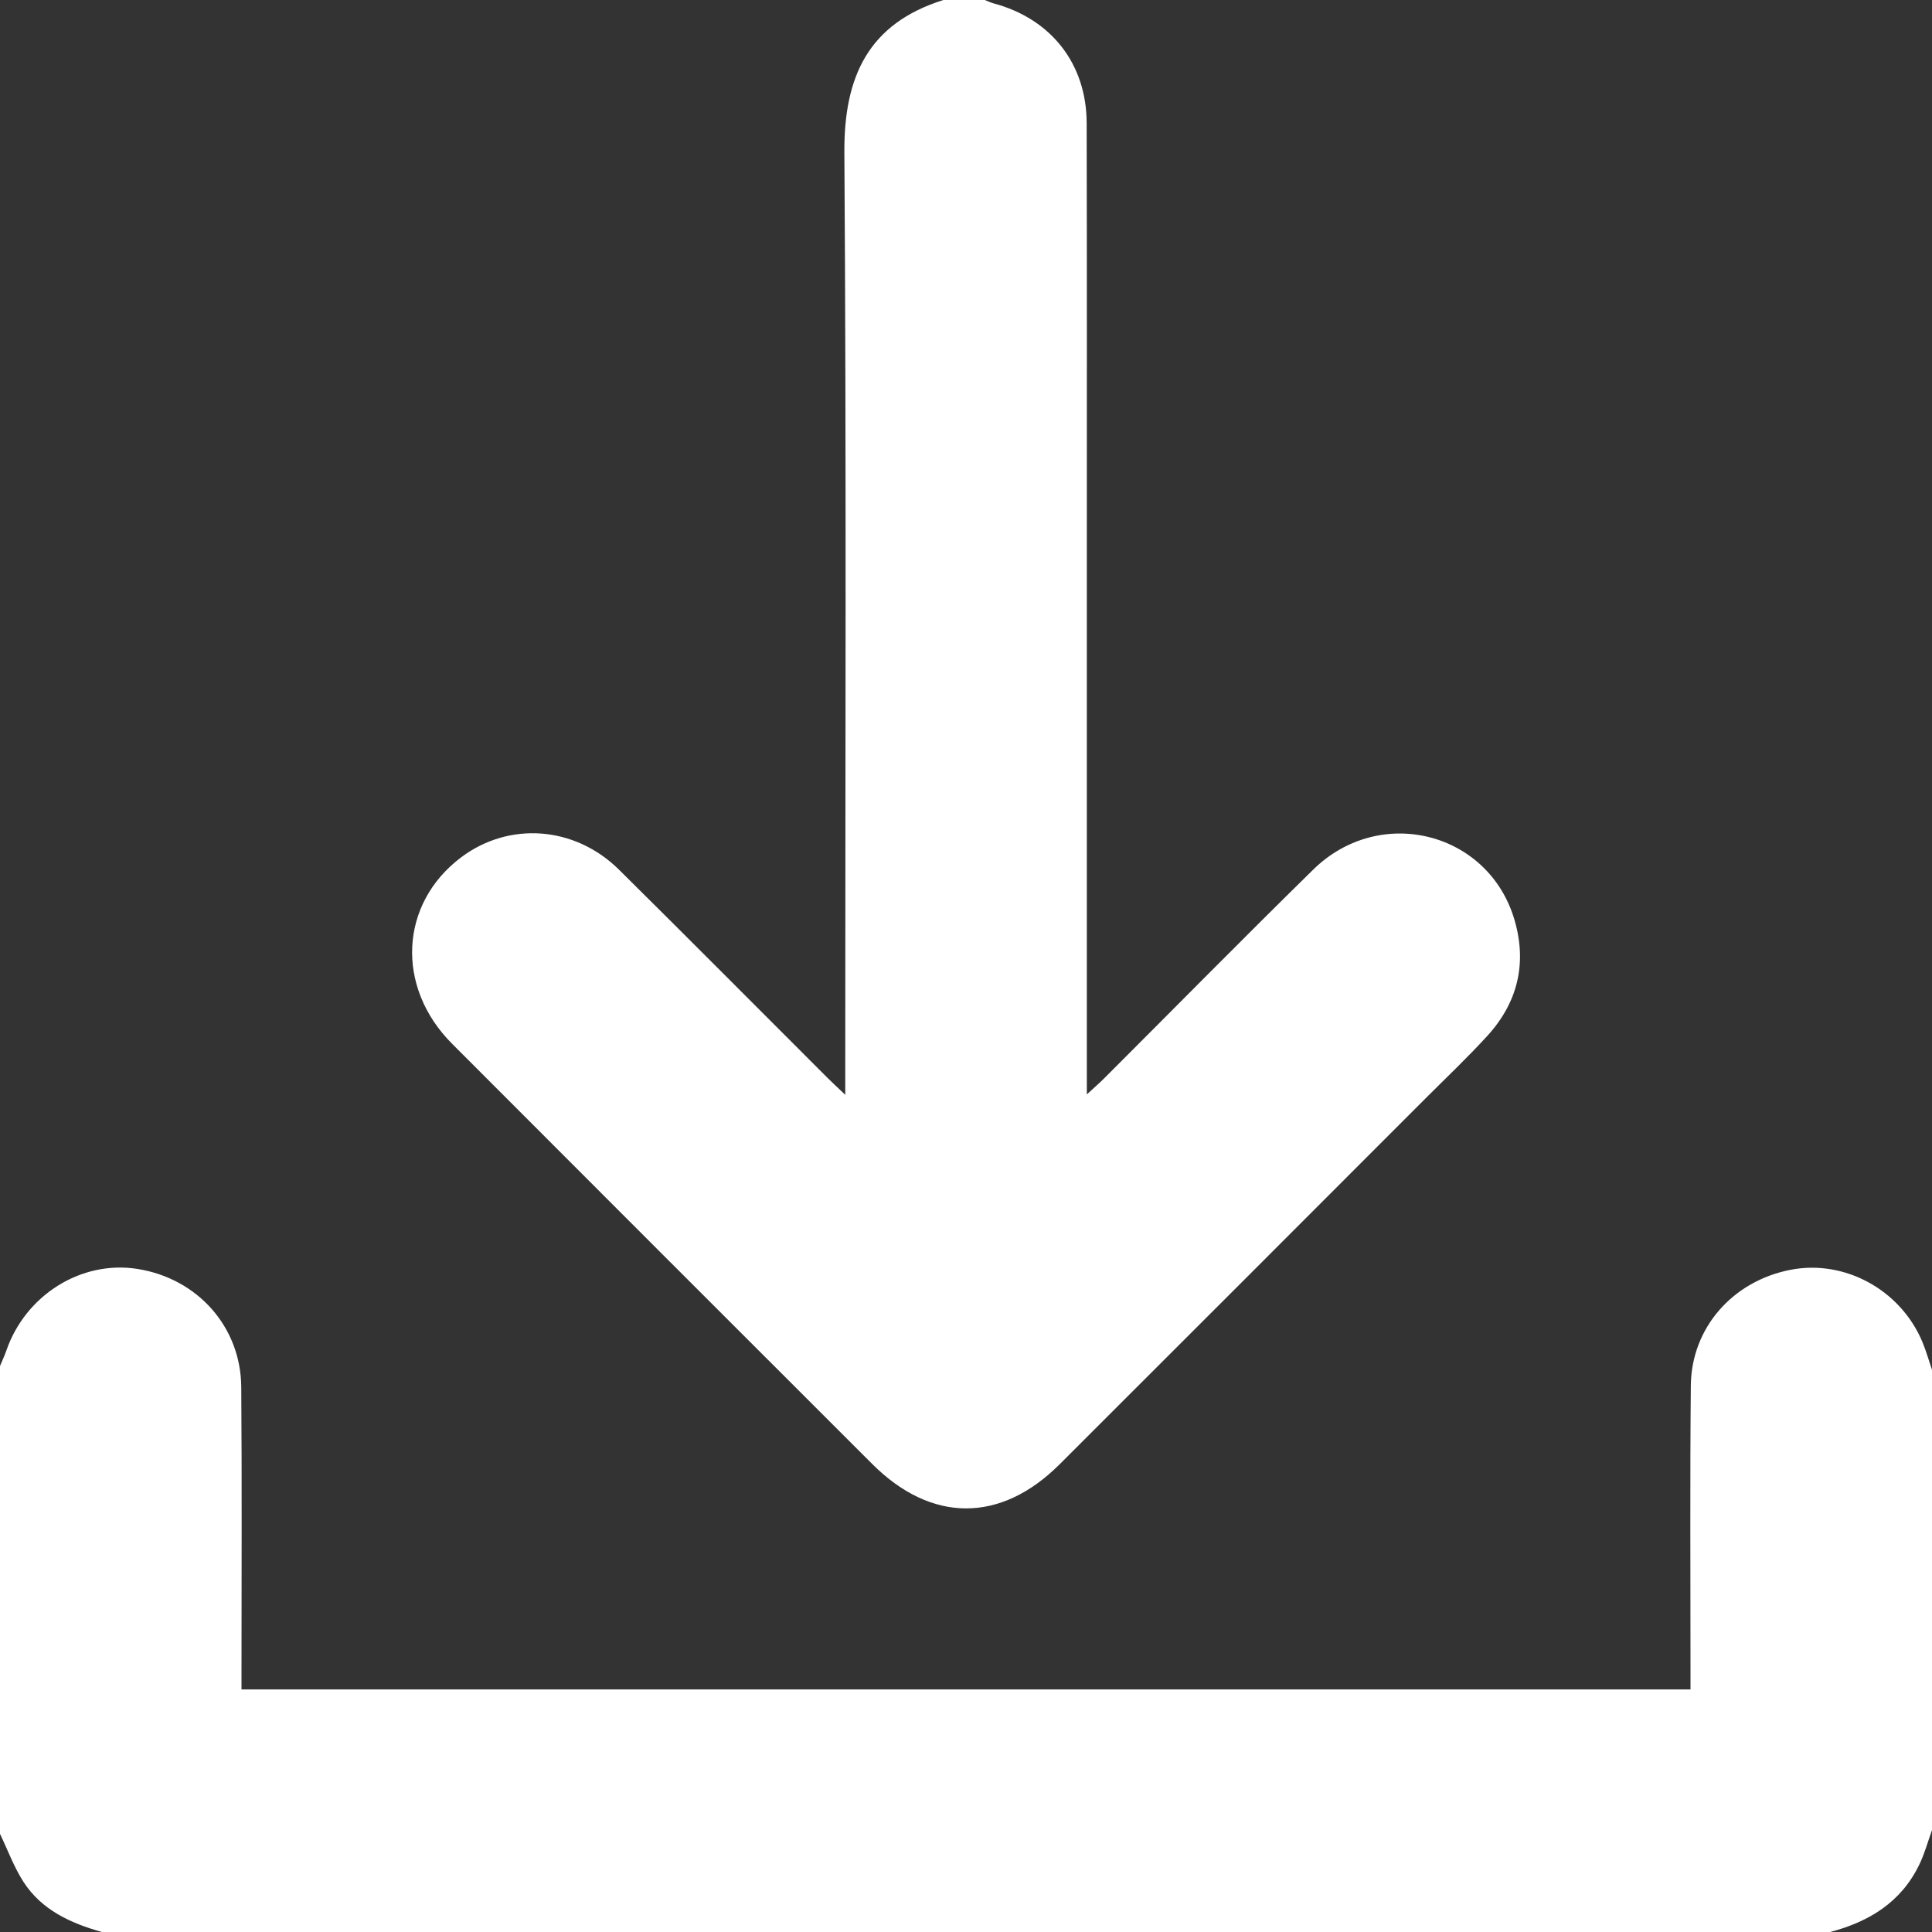 <svg width="24" height="24" viewBox="0 0 24 24" fill="none" xmlns="http://www.w3.org/2000/svg">
<rect x="0" y="0" width="24" height="24" fill="#333333" stroke="none"/>
<g clip-path="url(#clip0_1_11)">
<path d="M0 16.969C0.026 16.906 0.056 16.844 0.078 16.78C0.316 16.087 1.01 15.653 1.707 15.763C2.453 15.881 2.992 16.482 2.997 17.232C3.006 18.411 3 19.59 3 20.77C3 20.838 3 20.907 3 20.987C9.006 20.987 14.991 20.987 21 20.987C21 20.895 21 20.812 21 20.729C21 19.557 20.993 18.386 21.004 17.214C21.01 16.496 21.523 15.914 22.242 15.774C22.912 15.643 23.606 16.02 23.879 16.666C23.926 16.779 23.96 16.899 24 17.016C24 18.922 24 20.828 24 22.734C23.948 22.878 23.908 23.028 23.841 23.165C23.616 23.63 23.218 23.873 22.735 24C15.578 24 8.422 24 1.266 24C0.878 23.891 0.519 23.728 0.292 23.378C0.173 23.193 0.096 22.981 0 22.781C0 20.844 0 18.906 0 16.969Z" fill="white"/>
<path d="M12.234 0C12.271 0.014 12.305 0.032 12.343 0.042C13.056 0.233 13.497 0.791 13.499 1.529C13.503 3.263 13.501 4.997 13.501 6.731C13.501 8.918 13.501 11.106 13.501 13.293C13.501 13.378 13.501 13.462 13.501 13.595C13.591 13.512 13.653 13.459 13.71 13.402C14.578 12.535 15.438 11.661 16.314 10.802C17.143 9.989 18.496 10.333 18.815 11.432C18.971 11.969 18.853 12.455 18.477 12.867C18.23 13.138 17.962 13.391 17.703 13.65C16.19 15.164 14.677 16.679 13.162 18.191C12.429 18.922 11.569 18.92 10.835 18.186C9.094 16.446 7.353 14.707 5.615 12.965C4.911 12.259 4.965 11.226 5.726 10.652C6.322 10.202 7.14 10.259 7.691 10.805C8.557 11.662 9.416 12.527 10.278 13.388C10.337 13.447 10.399 13.504 10.5 13.6C10.5 13.464 10.5 13.374 10.5 13.285C10.5 9.488 10.515 5.692 10.489 1.895C10.483 0.952 10.786 0.293 11.719 0C11.891 0 12.062 0 12.234 0Z" fill="white"/>
</g>
<defs>
<clipPath id="clip0_1_11">
<rect width="24" height="24" fill="white"/>
</clipPath>
</defs>
</svg>

